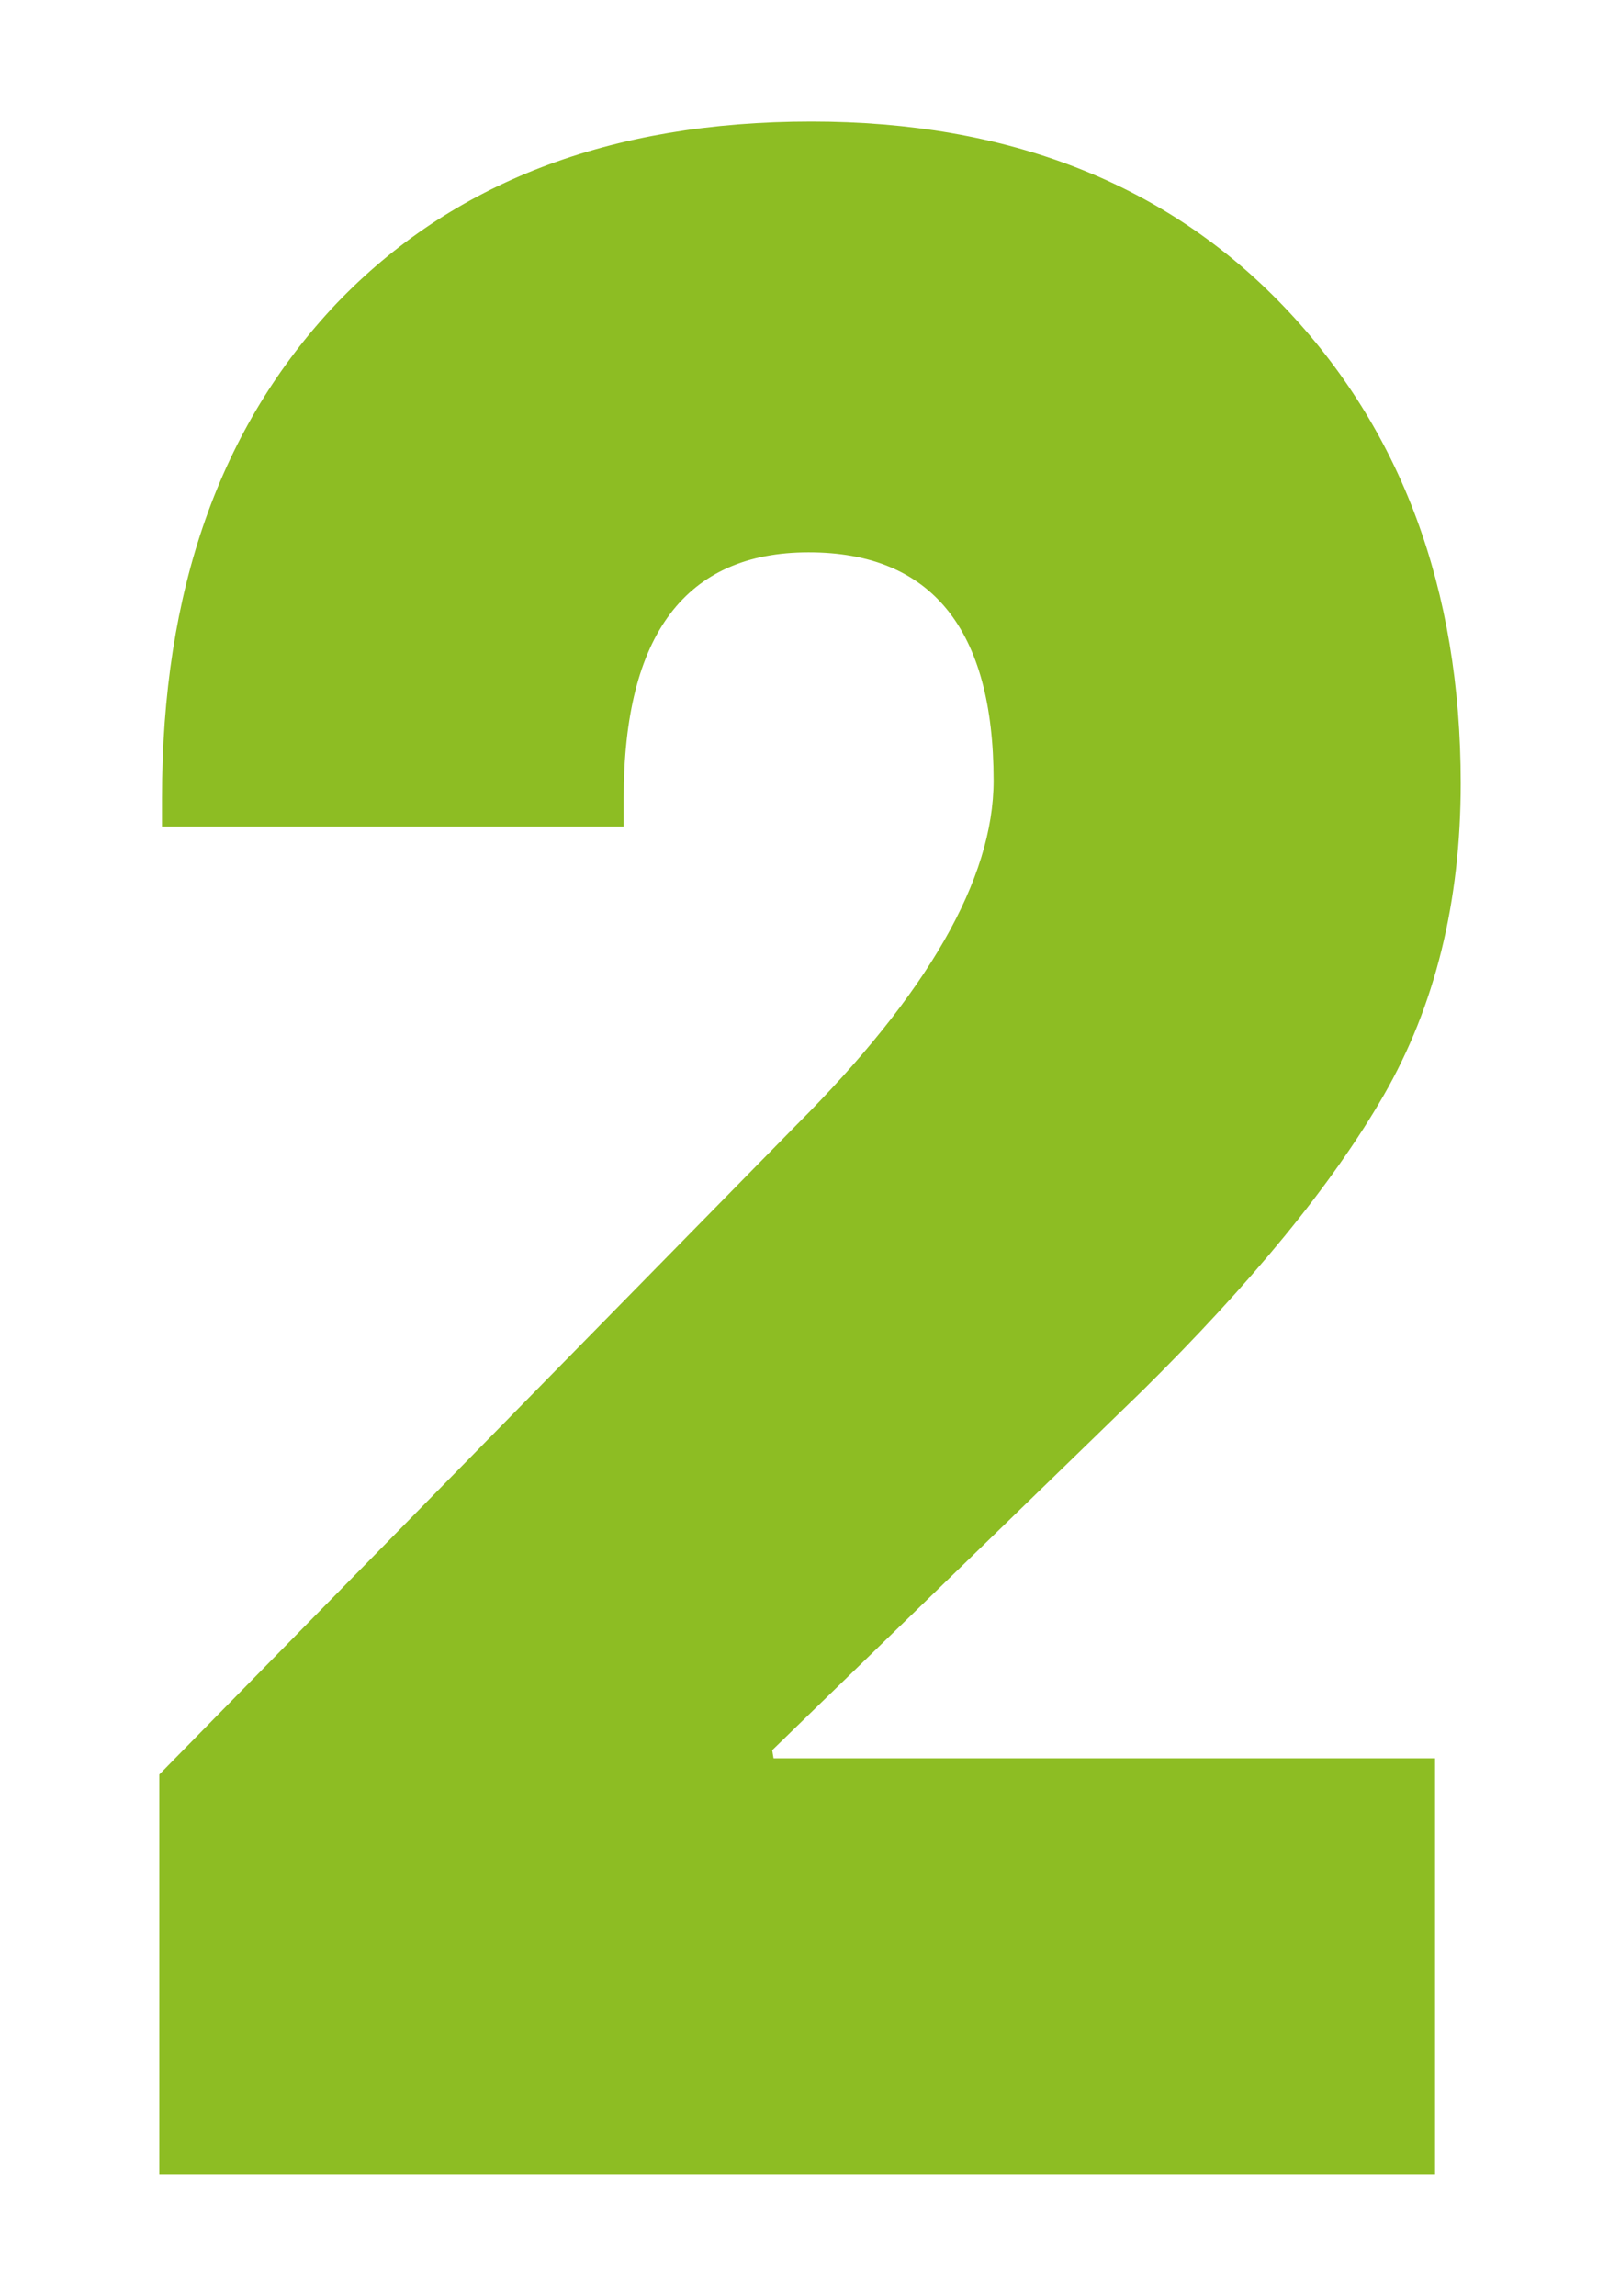 <?xml version="1.0" encoding="UTF-8"?> <svg xmlns="http://www.w3.org/2000/svg" xmlns:xlink="http://www.w3.org/1999/xlink" version="1.1" id="Ebene_1" x="0px" y="0px" viewBox="0 0 120 170" style="enable-background:new 0 0 120 170;" xml:space="preserve"> <style type="text/css"> .st0{fill:#8DBD23;} </style> <g> <path class="st0" d="M106.4,161H11.8v-29.6L59,83.3c9.7-9.7,14.6-18.2,14.6-25.5c0-11.2-4.6-16.9-13.7-16.9 c-9.1,0-13.7,6.1-13.7,18.2v2.1H12v-2.1c0-15.4,4.3-27.5,12.9-36.6C33.5,13.5,45.2,9,60.1,9c14.6,0,26.3,4.6,35,13.7 c8.7,9.1,13.1,20.9,13.1,35.3c0,8.8-1.9,16.5-5.7,23.1S92.7,95,84.6,103l-27.4,26.6l0.1,0.6h49V161z"></path> </g> </svg> 